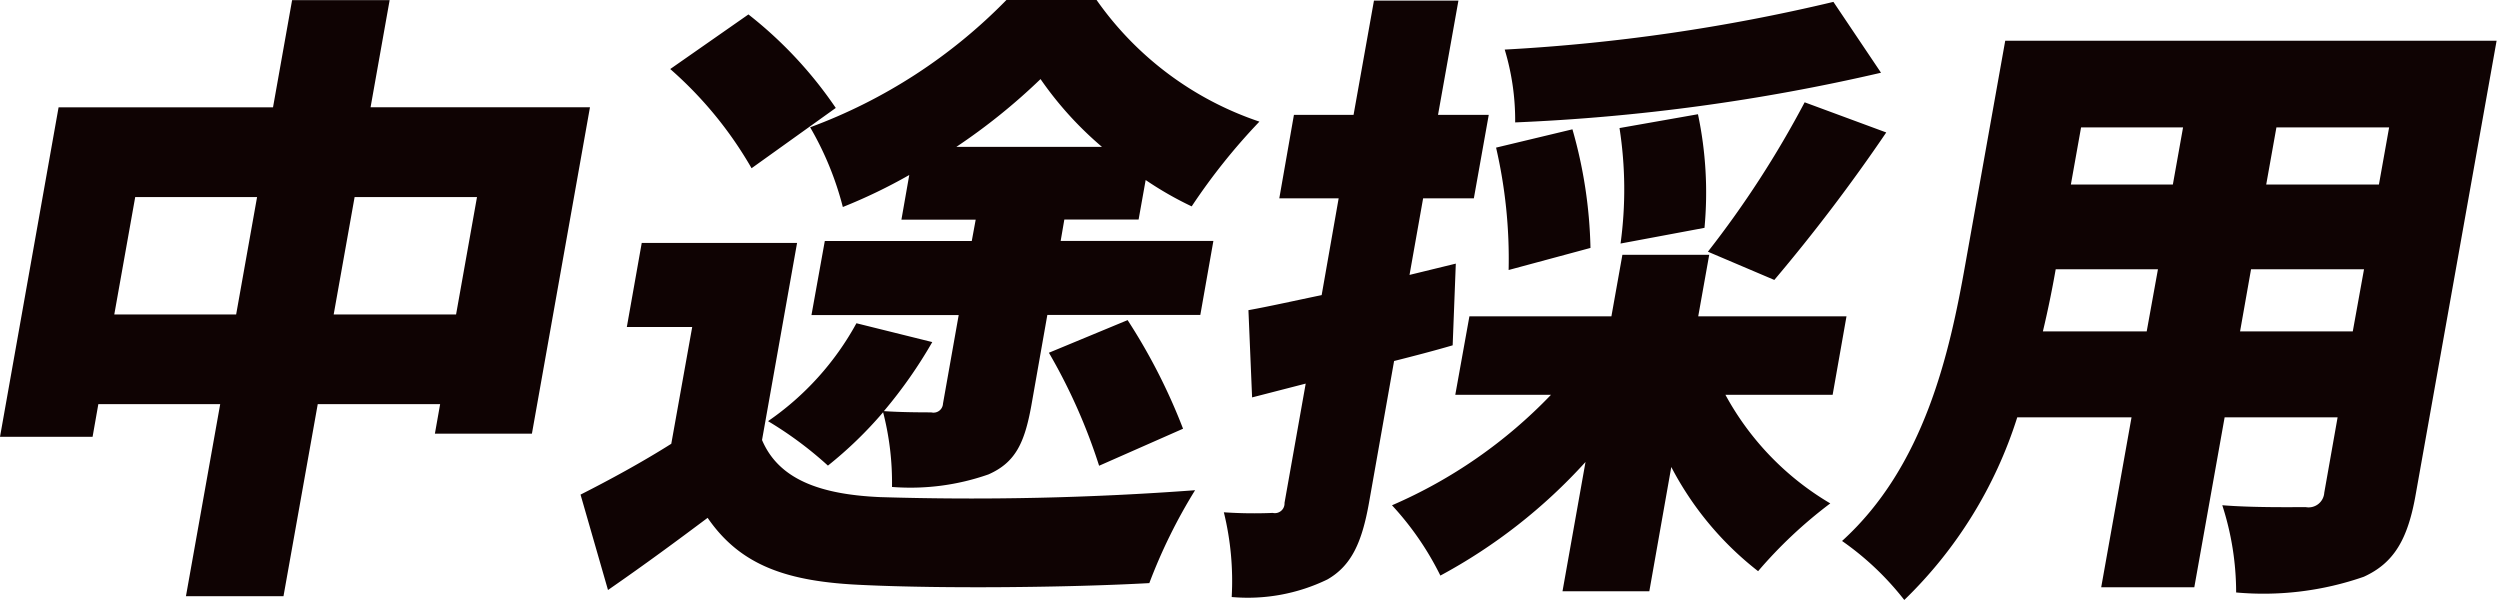 <svg xmlns="http://www.w3.org/2000/svg" xmlns:xlink="http://www.w3.org/1999/xlink" width="95.6" height="23" viewBox="0 0 95.6 23">
  <defs>
    <clipPath id="clip-text_mid_career_recruitment_jp">
      <rect width="95.6" height="23"/>
    </clipPath>
  </defs>
  <g id="text_mid_career_recruitment_jp" clip-path="url(#clip-text_mid_career_recruitment_jp)">
    <path id="text_mid_career_recruitment_jp-2" data-name="text_mid_career_recruitment_jp" d="M1363.15,832.185l.8-4.488h4.68l-.8,4.488Zm-8.39,0,.8-4.488h4.66l-.8,4.488Zm9.8-7.921.73-4.1h-3.73l-.73,4.1h-8.2l-2.24,12.6h3.54l.22-1.249h4.66l-1.31,7.345h3.73l1.31-7.345h4.68l-.2,1.129h3.71l2.22-12.482h-8.39Zm22.4,1.513a23.264,23.264,0,0,0,3.22-2.593,13.4,13.4,0,0,0,2.35,2.593Zm-2.1,2.784h2.84l-.15.816h-5.62l-.51,2.832h5.63l-.6,3.384a.362.362,0,0,1-.45.336c-.27,0-1.14,0-1.81-.048a17.859,17.859,0,0,0,1.85-2.64l-2.9-.72a10.876,10.876,0,0,1-3.38,3.744,14.263,14.263,0,0,1,2.29,1.7,15.362,15.362,0,0,0,2.11-2.041,10.752,10.752,0,0,1,.34,2.857,9.012,9.012,0,0,0,3.69-.48c1.03-.456,1.38-1.2,1.64-2.641l.61-3.456h5.85l.5-2.832h-5.84l.14-.816h2.84l.27-1.512a13.177,13.177,0,0,0,1.76,1.008,23.425,23.425,0,0,1,2.59-3.241,12.444,12.444,0,0,1-6.23-4.656h-3.44a20.353,20.353,0,0,1-7.51,4.873,11.93,11.93,0,0,1,1.25,3.048,20.436,20.436,0,0,0,2.54-1.224Zm5.64,5.088a21.763,21.763,0,0,1,1.92,4.321l3.21-1.416a22.4,22.4,0,0,0-2.12-4.153Zm-8.15-9.361a15.84,15.84,0,0,0-3.34-3.576l-2.99,2.088a14.865,14.865,0,0,1,3.11,3.793Zm-1.48,5.161h-5.94l-.57,3.216h2.5l-.8,4.465c-1.14.72-2.38,1.392-3.47,1.944l1.05,3.648c1.49-1.032,2.66-1.9,3.81-2.76,1.27,1.848,3.08,2.448,5.94,2.568,3.01.144,7.84.1,10.95-.072a20.53,20.53,0,0,1,1.75-3.552,115.217,115.217,0,0,1-12.03.264c-2.35-.1-3.9-.7-4.53-2.184Zm39.63-9.217a70.588,70.588,0,0,1-12.57,1.824,9.344,9.344,0,0,1,.4,2.785,75.674,75.674,0,0,0,13.99-1.9Zm-2.26,10.633a67.061,67.061,0,0,0,4.28-5.64l-3.12-1.153a38.171,38.171,0,0,1-3.7,5.713Zm-2.67-1.992a14.5,14.5,0,0,0-.25-4.345l-3,.529a15.257,15.257,0,0,1,.04,4.416Zm-4.36.768a17.746,17.746,0,0,0-.69-4.536l-2.92.7a18.9,18.9,0,0,1,.48,4.68Zm-5.15.6-1.77.432.52-2.928h1.94l.57-3.193h-1.94l.78-4.368h-3.23l-.78,4.368h-2.28l-.56,3.193h2.27l-.65,3.7c-1.04.216-2,.432-2.8.576l.14,3.336,2.05-.528-.81,4.561a.37.37,0,0,1-.45.384,17.066,17.066,0,0,1-1.87-.024,11.018,11.018,0,0,1,.3,3.24,6.971,6.971,0,0,0,3.66-.672c.92-.528,1.32-1.416,1.59-2.928l.96-5.425c.76-.192,1.5-.384,2.24-.6Zm14.41,5.016.53-3h-5.67l.42-2.352h-3.32l-.42,2.352h-5.43l-.54,3h3.66a18.678,18.678,0,0,1-6.08,4.225,11.333,11.333,0,0,1,1.85,2.688,20.783,20.783,0,0,0,5.55-4.344l-.88,4.944h3.32l.84-4.752a12.157,12.157,0,0,0,3.32,3.984,17.309,17.309,0,0,1,2.76-2.592,10.8,10.8,0,0,1-4.01-4.153h4.1Zm15.58-2.424.42-2.376h4.32l-.43,2.376h-4.31Zm-7.54,0c.2-.84.36-1.632.49-2.376h3.91l-.43,2.376Zm5.36-7.8-.39,2.184h-3.9l.39-2.184Zm7.49,2.184h-4.31l.39-2.184h4.31Zm4.5-5.5h-18.79l-1.53,8.569c-.6,3.384-1.56,7.705-4.71,10.561a10.963,10.963,0,0,1,2.38,2.256,16.723,16.723,0,0,0,4.32-6.985h4.37l-1.16,6.5h3.56l1.16-6.5h4.32l-.51,2.882a.6.6,0,0,1-.71.552c-.43,0-2.02.024-3.19-.072a10.83,10.83,0,0,1,.53,3.336,11.668,11.668,0,0,0,4.88-.6c1.16-.528,1.69-1.44,1.99-3.168Z" transform="translate(-1350.39 -820.16)" fill="#0f0303"/>
  </g>
</svg>
